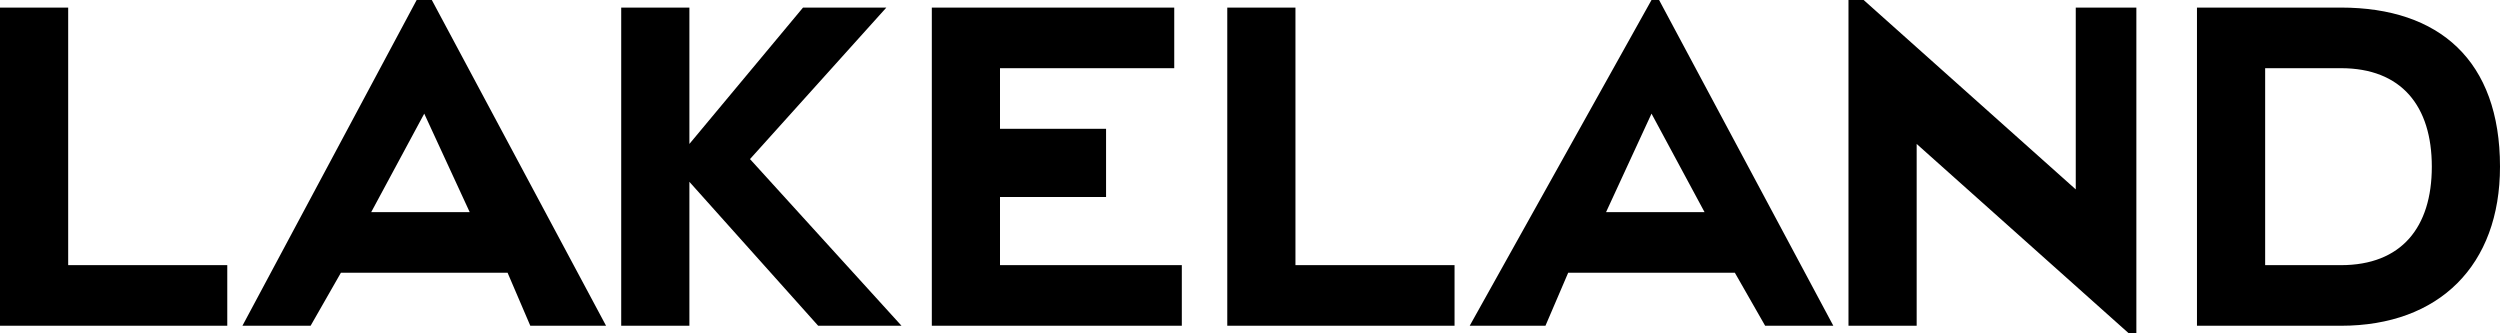 <?xml version="1.0" encoding="UTF-8"?>
<svg width="330px" height="44px" viewBox="0 0 330 44" version="1.1" xmlns="http://www.w3.org/2000/svg" xmlns:xlink="http://www.w3.org/1999/xlink">
    <title>logo_lakeland_c</title>
    <g id="Page-1" stroke="none" stroke-width="1" fill="none" fill-rule="evenodd">
        <g id="logo_lakeland_c" fill="#000000" fill-rule="nonzero">
            <path d="M0,43 L0,1 L9,1 L9,35 L30,35 L30,43 L0,43 Z M123,43 L123,1 L155,1 L155,9 L132,9 L132,17 L146,17 L146,26 L132,26 L132,35 L156,35 L156,43 L123,43 Z M119,43 L99,21 L117,1 L106,1 L91,19 L91,1 L82,1 L82,43 L91,43 L91,24 L108,43 L119,43 Z M309,43 L290,43 L290,1 L309,1 C322,1 330,8 330,22 C330,35 322,43 309,43 Z M309,9 L299,9 L299,35 L309,35 C317,35 321,30 321,22 C321,14 317,9 309,9 Z M274,1 L274,25 L246,0 L244,0 L244,43 L253,43 L253,19 L281,44 L282,44 L282,1 L274,1 Z M57,0 L55,0 L32,43 L41,43 L45,36 L67,36 L70,43 L80,43 L57,0 Z M49,28 L56,15 L62,28 L49,28 Z M162,43 L162,1 L171,1 L171,35 L192,35 L192,43 L162,43 Z M219,0 L218,0 L194,43 L204,43 L207,36 L229,36 L233,43 L242,43 L219,0 Z M212,28 L218,15 L225,28 L212,28 Z" id="Shape"></path>
        </g>
    </g>
</svg>